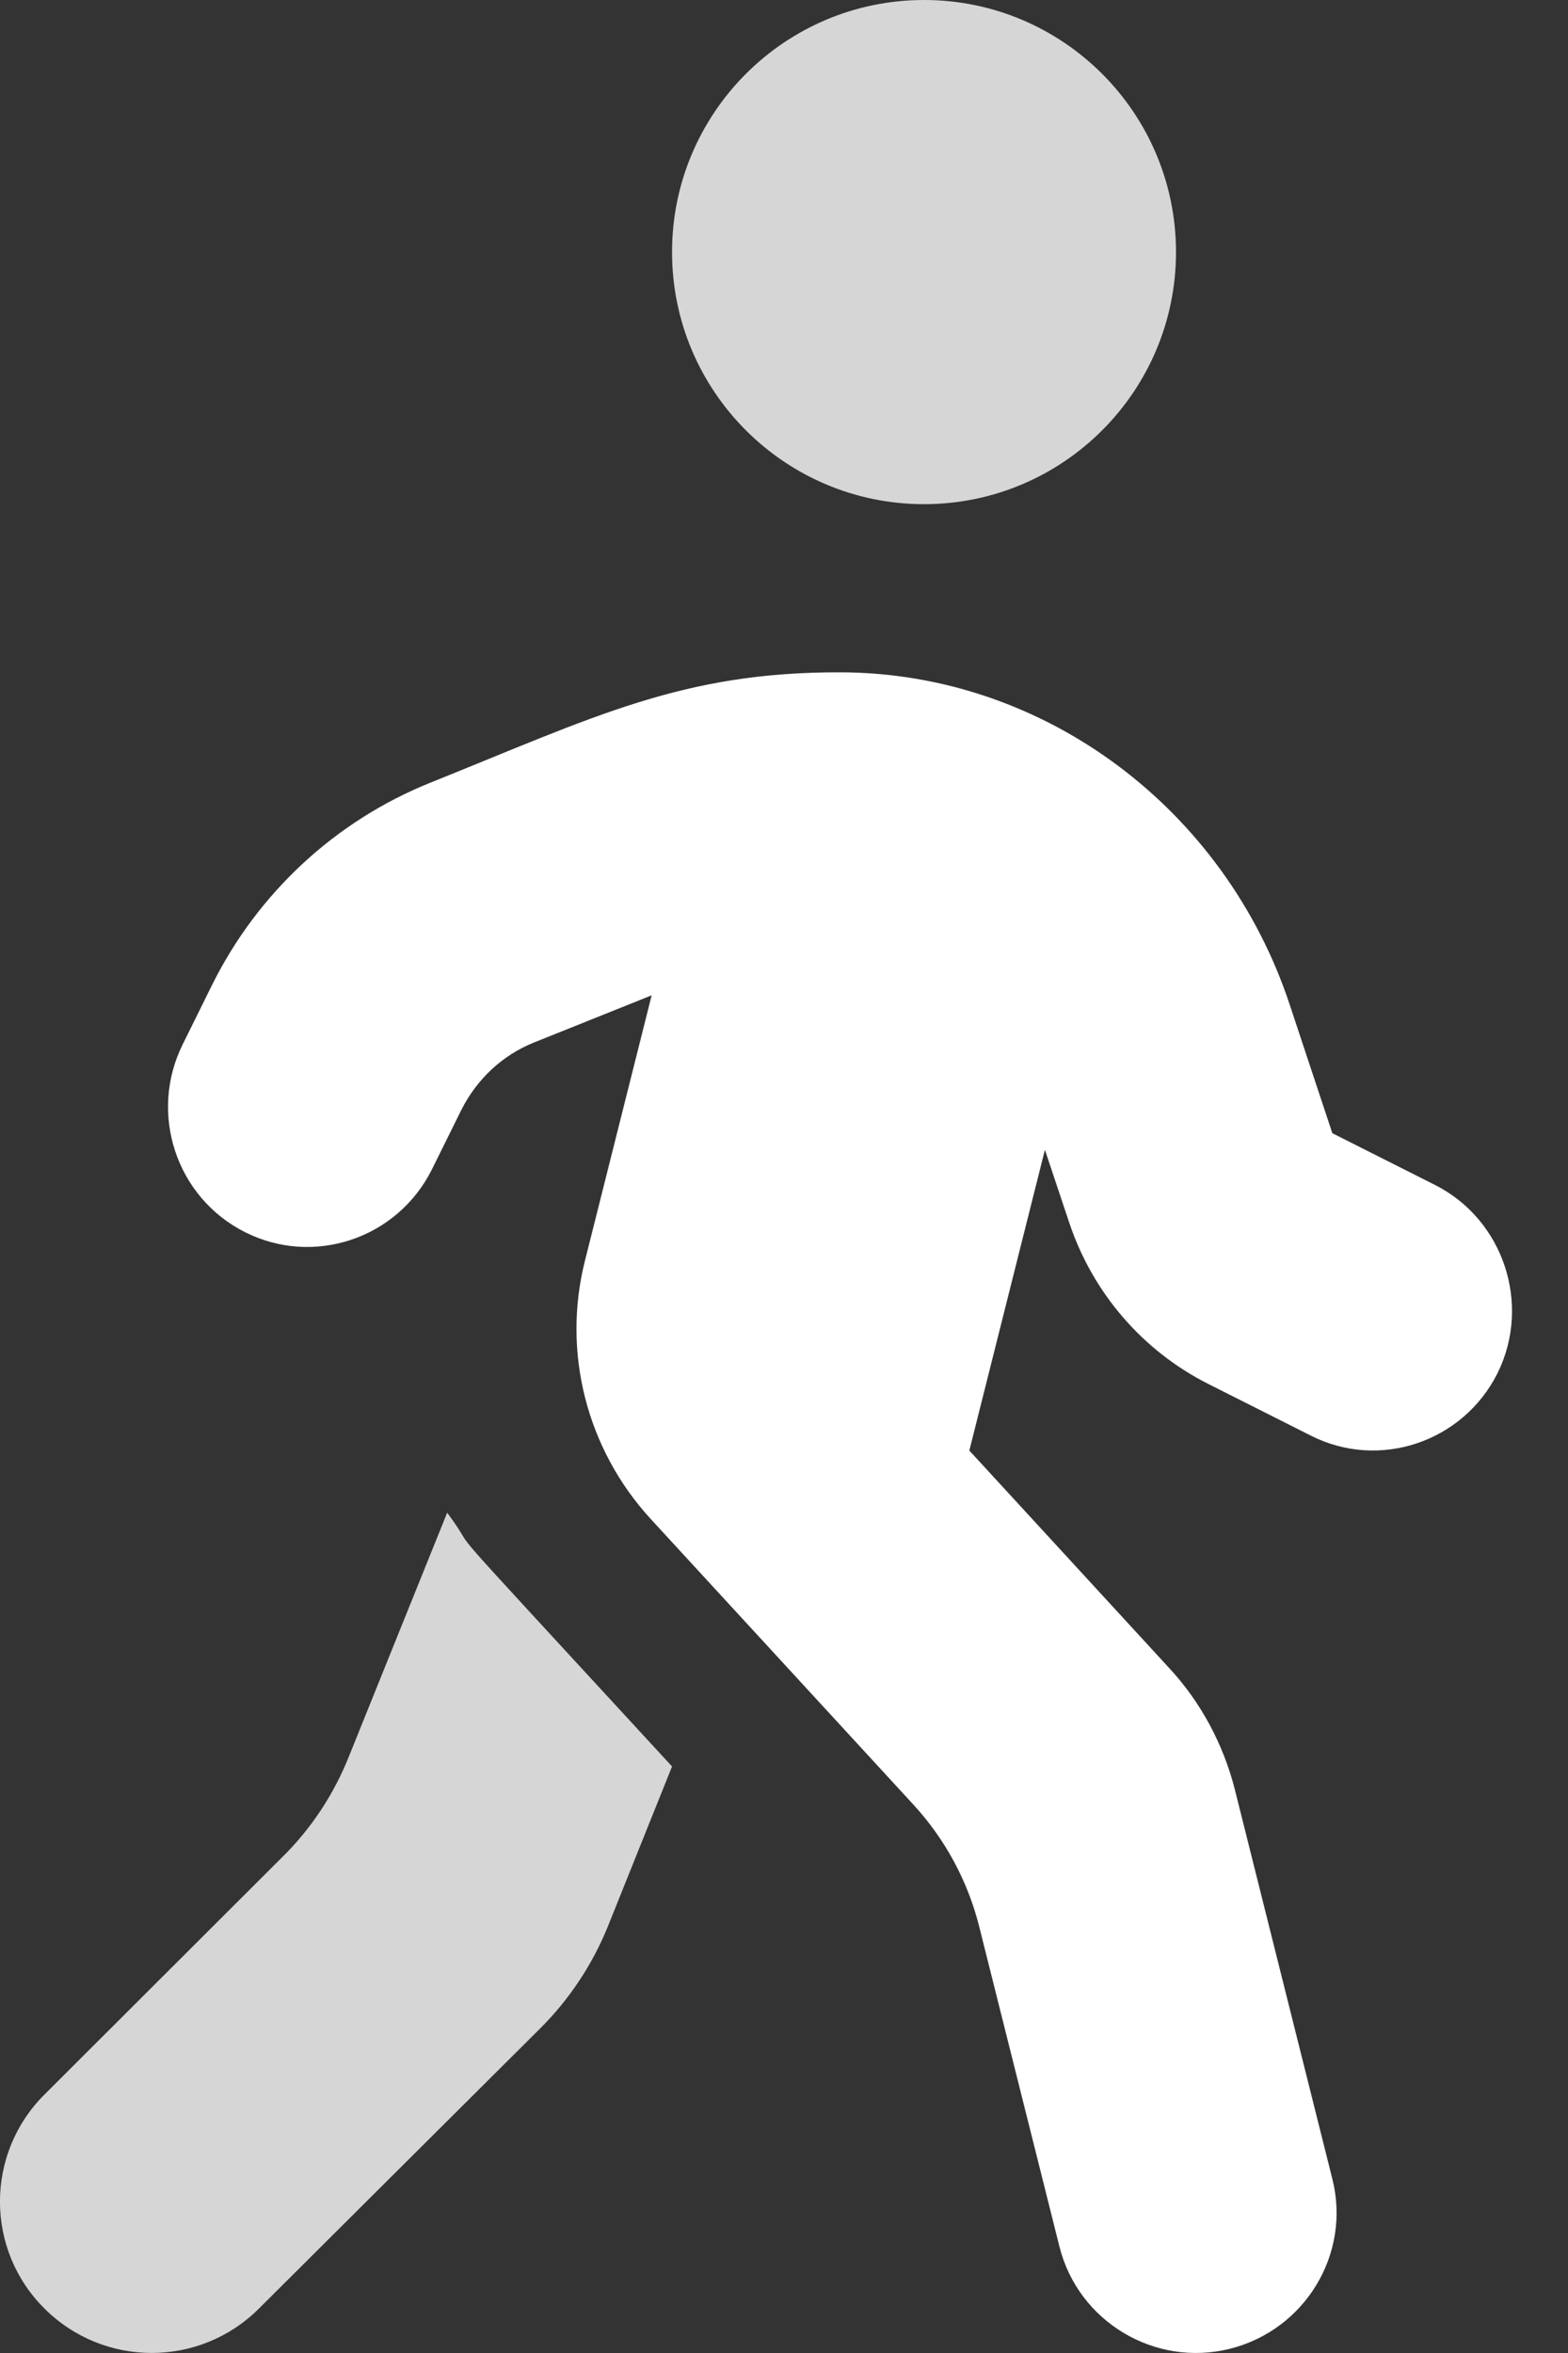 <?xml version="1.0" encoding="UTF-8"?>
<svg width="10px" height="15px" viewBox="0 0 10 15" version="1.1" xmlns="http://www.w3.org/2000/svg" xmlns:xlink="http://www.w3.org/1999/xlink">
    <rect x="0" y="0" width="10" height="15" fill="#333333" stroke="none"/>
    <!-- Generator: Sketch 57.1 (83088) - https://sketch.com -->
    <title>Pickup icon</title>
    <desc>Created with Sketch.</desc>
    <g id="Page-1" stroke="none" stroke-width="1" fill="none" fill-rule="evenodd">
        <g id="Hero" transform="translate(-966, -394)" fill="#FFFFFF" fill-rule="nonzero">
            <g id="Restaurant-Info" transform="translate(0, 217)">
                <g id="Pickup-icon" transform="translate(966, 177)">
                    <path d="M5.893,3.214 C6.78,3.214 7.5,2.494 7.5,1.607 C7.5,0.72 6.78,0 5.893,0 C5.006,0 4.286,0.72 4.286,1.607 C4.286,2.494 5.006,3.214 5.893,3.214 Z" id="Path" opacity="0.8"></path>
                    <path d="M9.15,7.553 L8.497,7.224 L8.225,6.404 C7.813,5.159 6.664,4.289 5.361,4.286 C4.352,4.283 3.794,4.568 2.746,4.989 C2.14,5.232 1.644,5.692 1.353,6.278 L1.165,6.658 C0.947,7.098 1.123,7.634 1.563,7.855 C2,8.075 2.533,7.897 2.754,7.456 L2.942,7.076 C3.04,6.881 3.203,6.727 3.405,6.646 L4.156,6.345 L3.73,8.039 C3.584,8.619 3.741,9.236 4.147,9.68 L5.826,11.505 C6.028,11.725 6.171,11.99 6.244,12.278 L6.757,14.323 C6.877,14.8 7.365,15.093 7.844,14.973 C8.323,14.853 8.618,14.368 8.497,13.89 L7.875,11.407 C7.802,11.12 7.659,10.852 7.457,10.634 L6.182,9.247 L6.664,7.33 L6.818,7.791 C6.967,8.24 7.286,8.611 7.707,8.823 L8.36,9.152 C8.797,9.373 9.33,9.194 9.551,8.753 C9.767,8.315 9.59,7.774 9.15,7.553 L9.15,7.553 Z" id="Path"></path>
                    <path d="M2.226,11.195 C2.129,11.439 1.984,11.659 1.796,11.843 L0.284,13.352 C-0.095,13.729 -0.095,14.341 0.284,14.717 C0.662,15.094 1.273,15.094 1.651,14.717 L3.448,12.928 C3.632,12.744 3.778,12.524 3.877,12.28 L4.286,11.261 C2.613,9.444 3.115,10.001 2.852,9.643 C2.852,9.643 2.226,11.195 2.226,11.195 Z" id="Path" opacity="0.8"></path>
                </g>
            </g>
        </g>
    </g>
</svg>